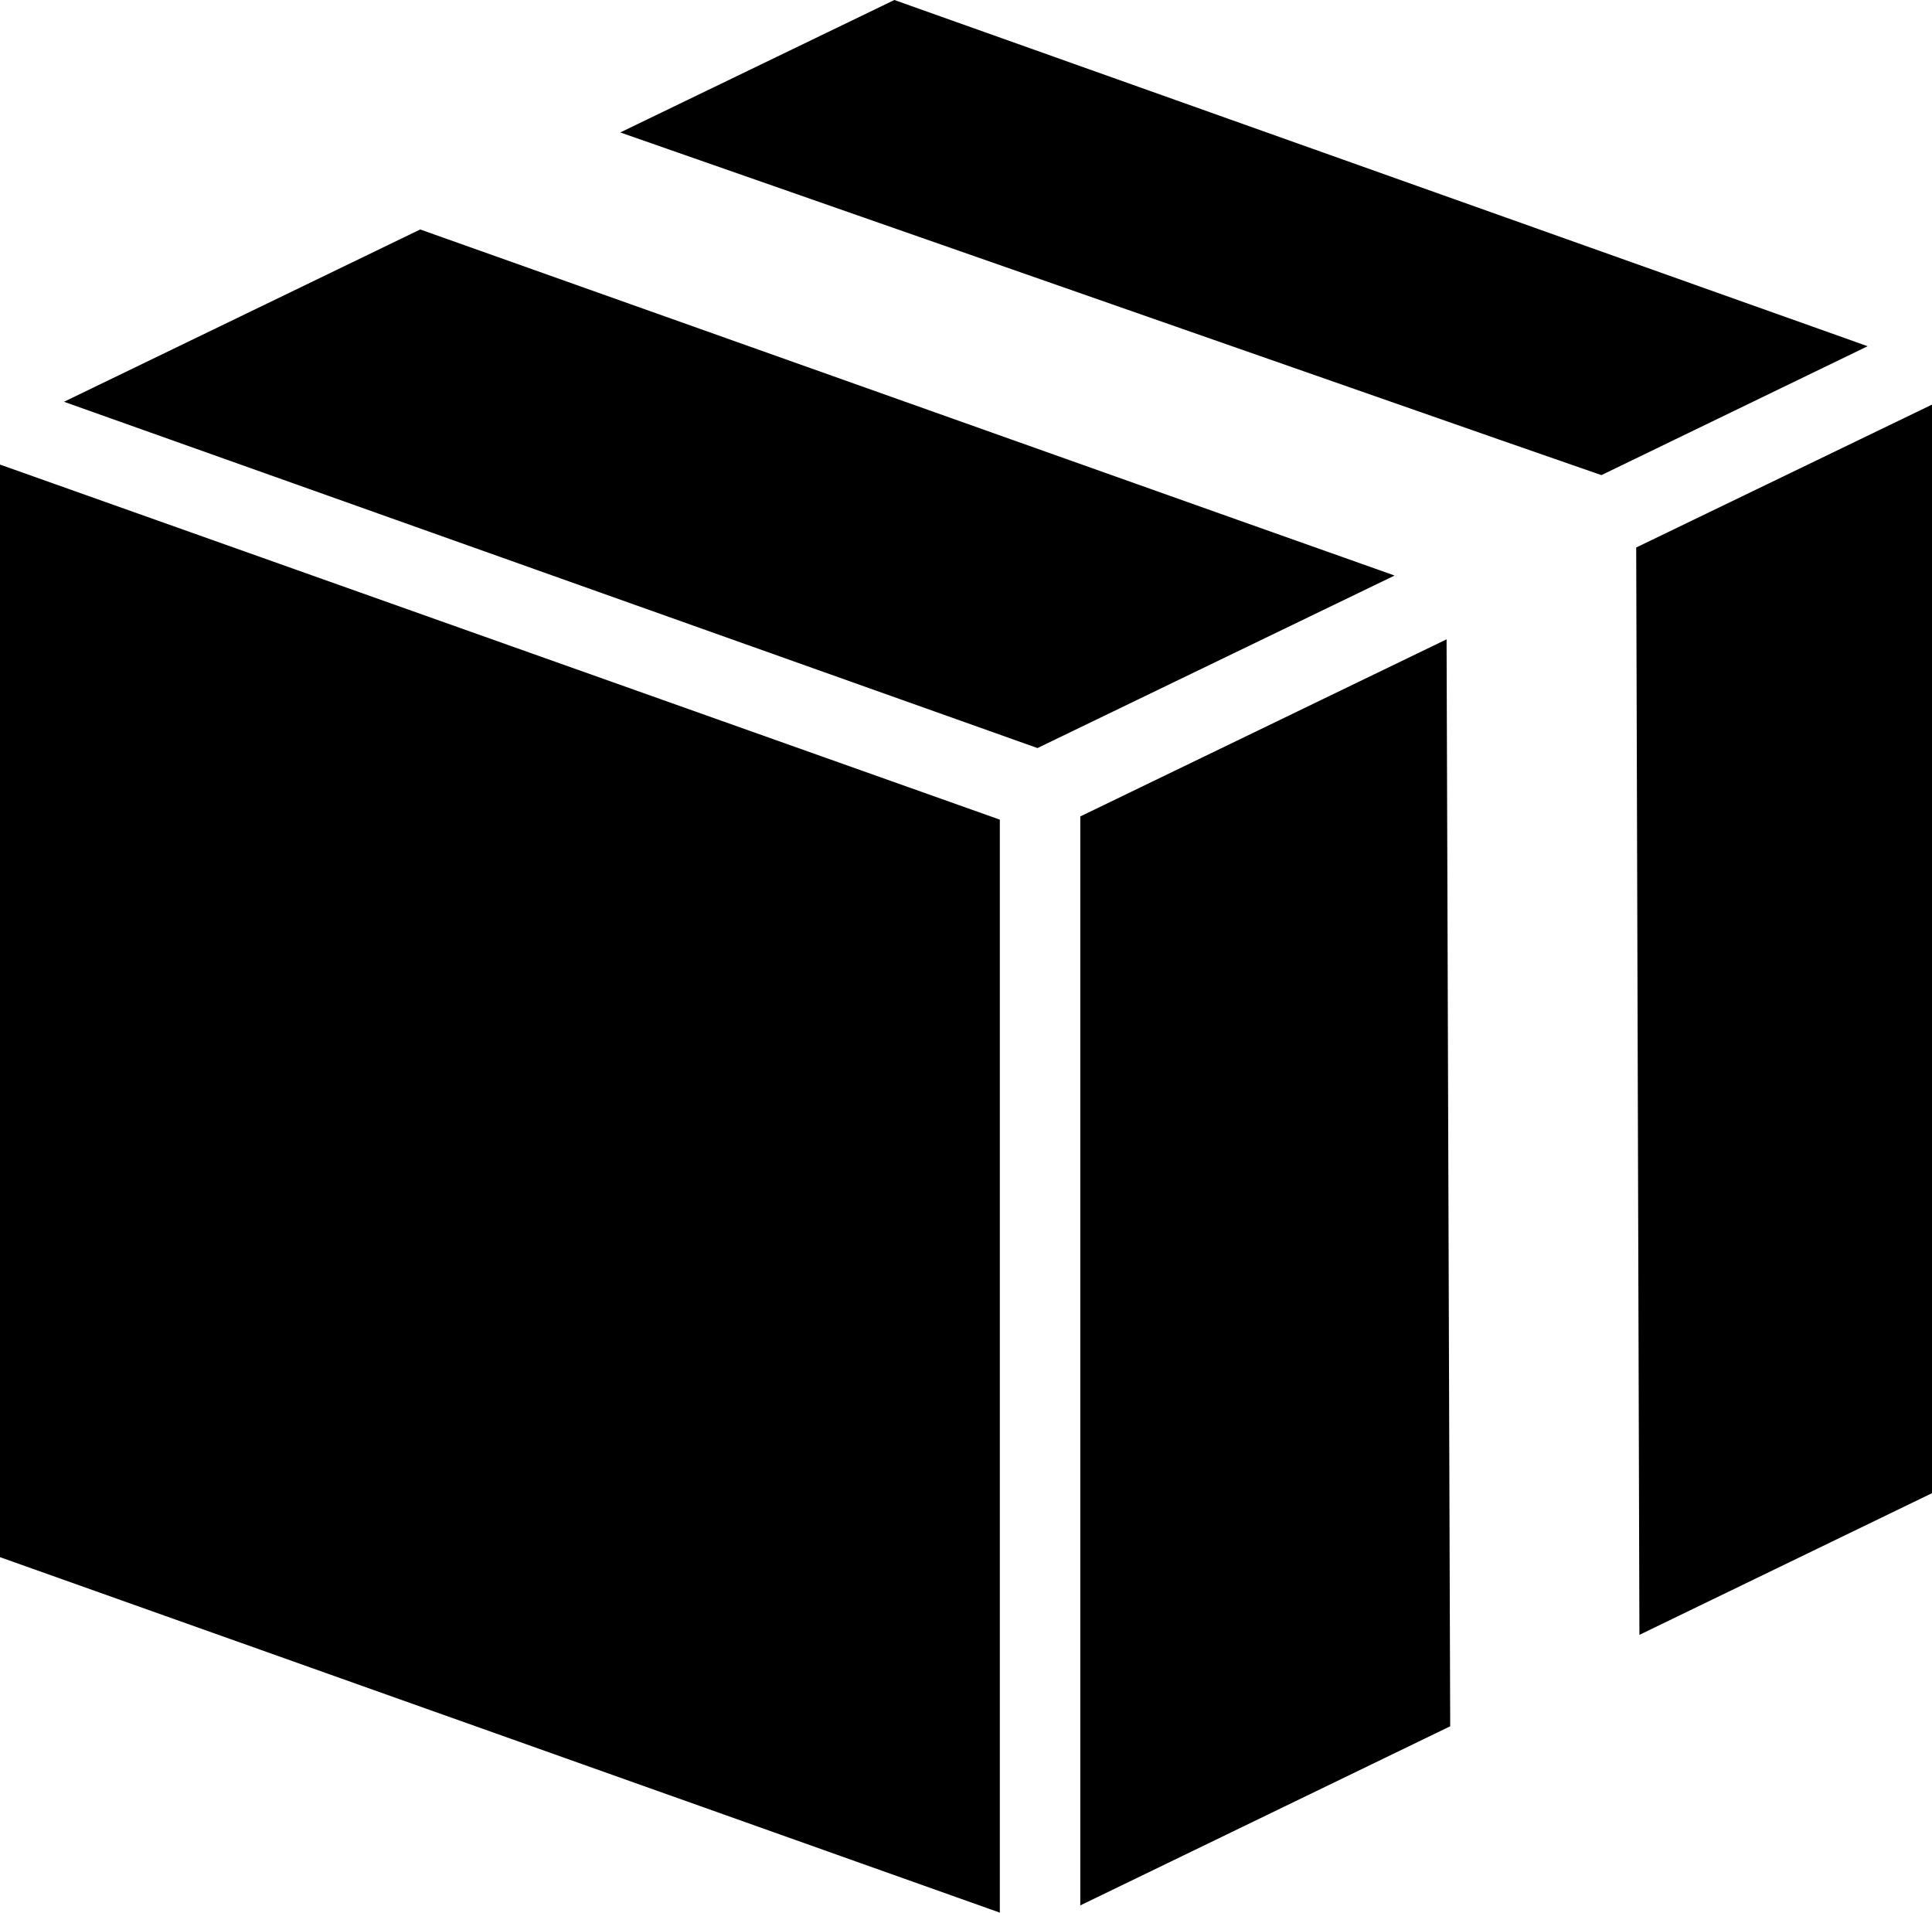 <svg id="Group_3095" data-name="Group 3095" xmlns="http://www.w3.org/2000/svg" width="47.999" height="47.51" viewBox="0 0 47.999 47.51">
  <path id="Path_13342" data-name="Path 13342" d="M0,38.68l24.84,8.83V20.36L0,11.54Z"/>
  <path id="Path_13343" data-name="Path 13343" d="M1.59,9.98l24.18,8.6h.009L34.64,14.3l-.01-.01-3.89-1.379L10.44,5.7ZM22.22,0,15.41,3.29l21.81,7.62,2.56.89h.01L46.4,8.6Z"/>
  <path id="Path_13344" data-name="Path 13344" d="M26.839,20.28V47.33l9.19-4.449-.09-27ZM40.65,13.6l.08,27.01L48,37.09V10.05Z"/>
</svg>
